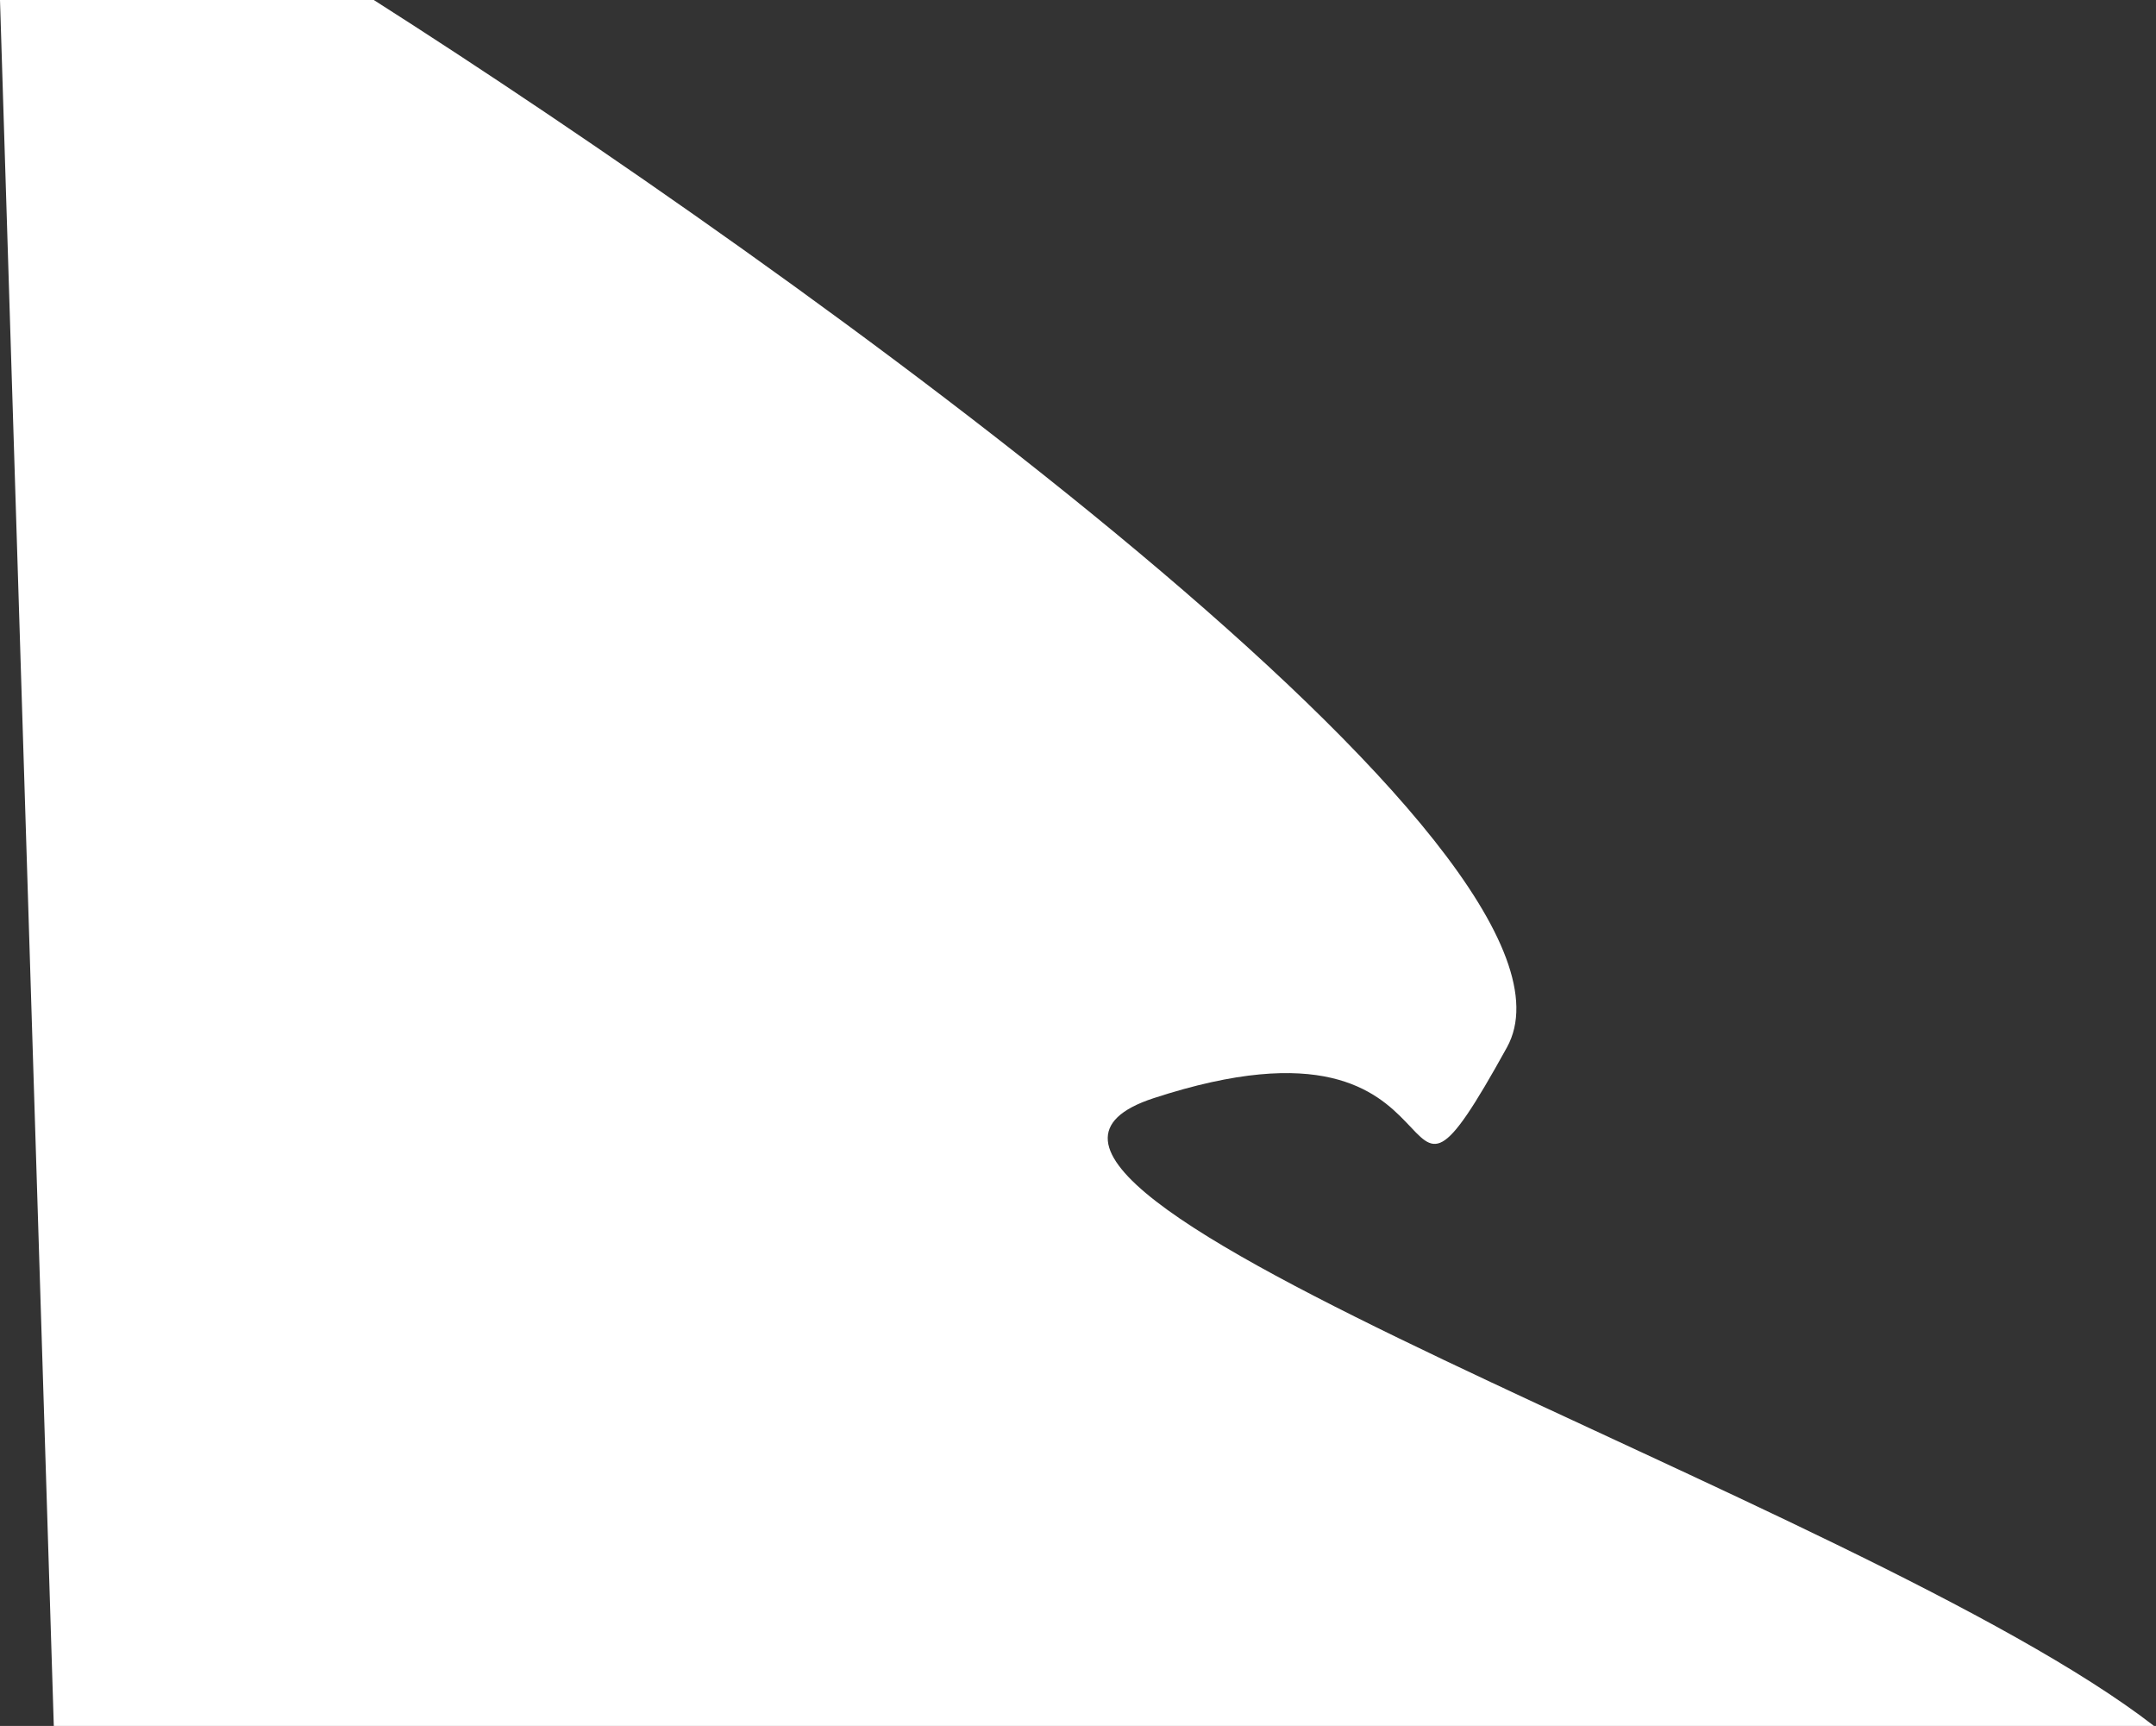 <?xml version="1.0" encoding="UTF-8"?> <svg xmlns="http://www.w3.org/2000/svg" width="541" height="433" viewBox="0 0 541 433" fill="none"><rect x="0" y="0" width="541" height="433" fill="#333333" stroke="none"/><path d="M93.796 -3.05176e-05H0L13.5 432.999L540.5 433C467.31 376.26 222.313 297.464 289.5 275.5C373.483 248.045 344.733 323.181 378.124 262.781C404.837 214.461 199.702 67.46 93.796 -3.05176e-05Z" fill="white"></path></svg> 